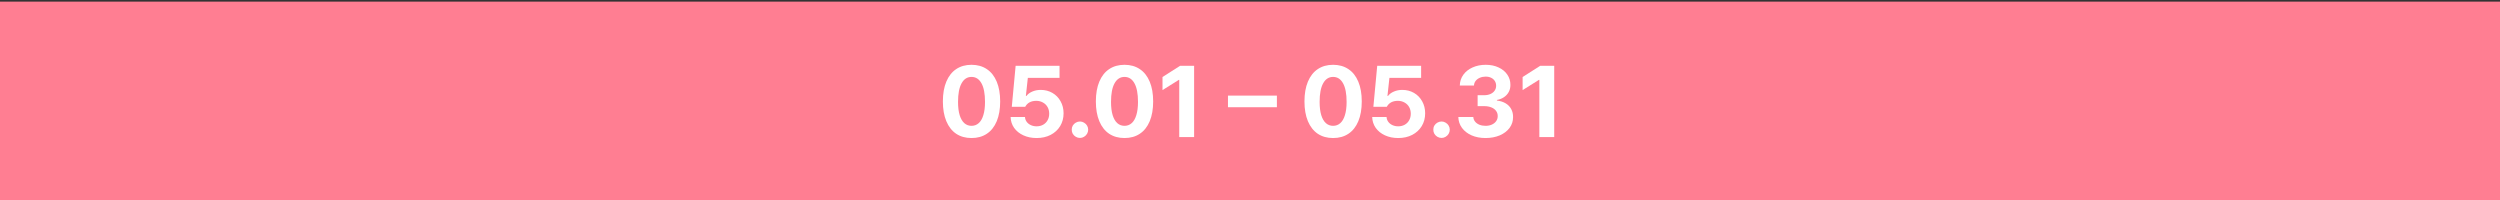 <svg width="736" height="59" viewBox="0 0 736 59" fill="none" xmlns="http://www.w3.org/2000/svg">
<rect x="0" y="0" width="736" height="59" fill="#333333" stroke="none"/>
<path d="M0 0.478H736.594V59.239H0V0.478Z" fill="#FF7E92"/>
<path d="M457.561 40.349H453.185V23.51H453.069L448.258 26.524V22.669L453.446 19.366H457.561V40.349Z" fill="white"/>
<path d="M437.332 40.638C435.815 40.638 434.453 40.377 433.245 39.856C432.048 39.325 431.101 38.59 430.405 37.653C429.719 36.706 429.362 35.634 429.333 34.436H433.738C433.767 34.948 433.941 35.402 434.26 35.798C434.579 36.194 435.009 36.504 435.55 36.726C436.091 36.938 436.694 37.045 437.361 37.045C438.047 37.045 438.66 36.924 439.201 36.682C439.752 36.431 440.177 36.088 440.476 35.653C440.786 35.219 440.935 34.726 440.926 34.175C440.935 33.605 440.776 33.098 440.447 32.654C440.129 32.209 439.67 31.866 439.071 31.625C438.472 31.374 437.767 31.248 436.955 31.248H435.013V28.031H436.955C437.631 28.031 438.235 27.915 438.767 27.683C439.298 27.452 439.713 27.123 440.013 26.698C440.312 26.273 440.462 25.79 440.462 25.249C440.462 24.718 440.332 24.249 440.071 23.843C439.82 23.438 439.462 23.124 438.998 22.901C438.535 22.67 437.999 22.554 437.39 22.554C436.772 22.554 436.202 22.665 435.68 22.887C435.168 23.099 434.753 23.409 434.434 23.814C434.125 24.21 433.96 24.669 433.941 25.191H429.768C429.787 24.003 430.13 22.945 430.797 22.017C431.463 21.09 432.371 20.37 433.521 19.858C434.68 19.337 435.97 19.076 437.39 19.076C438.82 19.076 440.085 19.337 441.187 19.858C442.297 20.37 443.157 21.08 443.766 21.988C444.374 22.887 444.674 23.887 444.664 24.988C444.674 25.751 444.51 26.447 444.172 27.075C443.843 27.693 443.375 28.205 442.766 28.611C442.167 29.017 441.476 29.287 440.694 29.422V29.596C441.708 29.722 442.573 30.002 443.288 30.437C444.003 30.871 444.544 31.437 444.911 32.132C445.278 32.818 445.456 33.596 445.447 34.465C445.456 35.644 445.114 36.706 444.418 37.653C443.722 38.59 442.756 39.325 441.52 39.856C440.283 40.377 438.887 40.638 437.332 40.638Z" fill="white"/>
<path d="M424.406 40.609C423.962 40.609 423.551 40.498 423.174 40.276C422.798 40.054 422.498 39.759 422.276 39.392C422.063 39.015 421.962 38.61 421.972 38.175C421.962 37.74 422.063 37.339 422.276 36.972C422.498 36.605 422.798 36.315 423.174 36.103C423.551 35.88 423.962 35.769 424.406 35.769C424.821 35.769 425.213 35.88 425.58 36.103C425.957 36.315 426.256 36.605 426.478 36.972C426.7 37.339 426.812 37.74 426.812 38.175C426.812 38.61 426.7 39.015 426.478 39.392C426.256 39.759 425.957 40.054 425.58 40.276C425.213 40.498 424.821 40.609 424.406 40.609Z" fill="white"/>
<path d="M411.625 40.638C410.186 40.638 408.886 40.373 407.727 39.841C406.577 39.31 405.669 38.576 405.003 37.639C404.346 36.692 404.003 35.624 403.974 34.436H408.205C408.234 34.977 408.403 35.455 408.712 35.871C409.021 36.286 409.432 36.61 409.944 36.842C410.456 37.074 411.016 37.189 411.625 37.189C412.34 37.189 412.977 37.035 413.538 36.726C414.108 36.407 414.547 35.967 414.856 35.407C415.175 34.837 415.335 34.195 415.335 33.48C415.335 32.746 415.175 32.093 414.856 31.523C414.538 30.953 414.088 30.509 413.509 30.19C412.939 29.862 412.292 29.693 411.567 29.683C409.992 29.683 408.891 30.272 408.263 31.451H404.322L405.452 19.366H418.378V22.93H409.046L408.466 28.234H408.64C409.036 27.703 409.606 27.278 410.35 26.959C411.103 26.63 411.934 26.466 412.842 26.466C414.117 26.466 415.262 26.761 416.277 27.35C417.301 27.939 418.102 28.761 418.682 29.814C419.271 30.857 419.566 32.04 419.566 33.364C419.566 34.765 419.233 36.016 418.566 37.117C417.9 38.218 416.962 39.083 415.755 39.711C414.557 40.329 413.18 40.638 411.625 40.638Z" fill="white"/>
<path d="M392.468 40.638C390.719 40.638 389.212 40.218 387.947 39.378C386.691 38.528 385.725 37.296 385.049 35.682C384.372 34.069 384.034 32.127 384.034 29.857C384.034 27.587 384.372 25.645 385.049 24.032C385.725 22.418 386.691 21.192 387.947 20.351C389.212 19.501 390.719 19.076 392.468 19.076C394.207 19.076 395.709 19.501 396.975 20.351C398.24 21.192 399.211 22.423 399.887 24.046C400.564 25.66 400.902 27.596 400.902 29.857C400.902 32.137 400.564 34.084 399.887 35.697C399.211 37.31 398.24 38.537 396.975 39.378C395.719 40.218 394.217 40.638 392.468 40.638ZM392.468 37.045C393.279 37.045 393.98 36.784 394.569 36.262C395.168 35.74 395.627 34.953 395.946 33.9C396.274 32.847 396.439 31.548 396.439 30.002C396.439 27.596 396.091 25.771 395.395 24.524C394.7 23.268 393.724 22.641 392.468 22.641C391.212 22.641 390.236 23.268 389.541 24.524C388.845 25.771 388.497 27.596 388.497 30.002C388.497 31.548 388.657 32.847 388.976 33.9C389.304 34.953 389.763 35.74 390.352 36.262C390.951 36.784 391.656 37.045 392.468 37.045Z" fill="white"/>
<path d="M375.919 31.567H361.515V28.147H375.919V31.567Z" fill="white"/>
<path d="M351.546 40.349H347.169V23.51H347.053L342.242 26.524V22.669L347.43 19.366H351.546V40.349Z" fill="white"/>
<path d="M331.055 40.638C329.307 40.638 327.8 40.218 326.534 39.378C325.278 38.528 324.312 37.296 323.636 35.682C322.96 34.069 322.622 32.127 322.622 29.857C322.622 27.587 322.96 25.645 323.636 24.032C324.312 22.418 325.278 21.192 326.534 20.351C327.8 19.501 329.307 19.076 331.055 19.076C332.794 19.076 334.297 19.501 335.562 20.351C336.828 21.192 337.799 22.423 338.475 24.046C339.151 25.66 339.489 27.596 339.489 29.857C339.489 32.137 339.151 34.084 338.475 35.697C337.799 37.31 336.828 38.537 335.562 39.378C334.306 40.218 332.804 40.638 331.055 40.638ZM331.055 37.045C331.867 37.045 332.567 36.784 333.157 36.262C333.756 35.74 334.214 34.953 334.533 33.9C334.862 32.847 335.026 31.548 335.026 30.002C335.026 27.596 334.678 25.771 333.983 24.524C333.287 23.268 332.311 22.641 331.055 22.641C329.8 22.641 328.824 23.268 328.128 24.524C327.433 25.771 327.085 27.596 327.085 30.002C327.085 31.548 327.244 32.847 327.563 33.9C327.892 34.953 328.35 35.74 328.94 36.262C329.539 36.784 330.244 37.045 331.055 37.045Z" fill="white"/>
<path d="M317.956 40.609C317.511 40.609 317.101 40.498 316.724 40.276C316.347 40.054 316.048 39.759 315.825 39.392C315.613 39.015 315.512 38.61 315.521 38.175C315.512 37.74 315.613 37.339 315.825 36.972C316.048 36.605 316.347 36.315 316.724 36.103C317.101 35.88 317.511 35.769 317.956 35.769C318.371 35.769 318.762 35.88 319.129 36.103C319.506 36.315 319.806 36.605 320.028 36.972C320.25 37.339 320.361 37.74 320.361 38.175C320.361 38.61 320.25 39.015 320.028 39.392C319.806 39.759 319.506 40.054 319.129 40.276C318.762 40.498 318.371 40.609 317.956 40.609Z" fill="white"/>
<path d="M305.175 40.638C303.735 40.638 302.436 40.373 301.277 39.841C300.127 39.31 299.219 38.576 298.552 37.639C297.895 36.692 297.552 35.624 297.523 34.436H301.755C301.784 34.977 301.953 35.455 302.262 35.871C302.571 36.286 302.982 36.61 303.494 36.842C304.006 37.074 304.566 37.189 305.175 37.189C305.89 37.189 306.527 37.035 307.087 36.726C307.657 36.407 308.097 35.967 308.406 35.407C308.725 34.837 308.884 34.195 308.884 33.48C308.884 32.746 308.725 32.093 308.406 31.523C308.087 30.953 307.638 30.509 307.058 30.19C306.488 29.862 305.841 29.693 305.117 29.683C303.542 29.683 302.441 30.272 301.813 31.451H297.871L299.002 19.366H311.927V22.93H302.595L302.016 28.234H302.19C302.586 27.703 303.156 27.278 303.899 26.959C304.653 26.63 305.484 26.466 306.392 26.466C307.667 26.466 308.812 26.761 309.826 27.35C310.85 27.939 311.652 28.761 312.232 29.814C312.821 30.857 313.116 32.04 313.116 33.364C313.116 34.765 312.782 36.016 312.116 37.117C311.449 38.218 310.512 39.083 309.305 39.711C308.107 40.329 306.73 40.638 305.175 40.638Z" fill="white"/>
<path d="M286.018 40.638C284.269 40.638 282.762 40.218 281.496 39.378C280.241 38.528 279.275 37.296 278.598 35.682C277.922 34.069 277.584 32.127 277.584 29.857C277.584 27.587 277.922 25.645 278.598 24.032C279.275 22.418 280.241 21.192 281.496 20.351C282.762 19.501 284.269 19.076 286.018 19.076C287.757 19.076 289.259 19.501 290.524 20.351C291.79 21.192 292.761 22.423 293.437 24.046C294.113 25.66 294.451 27.596 294.451 29.857C294.451 32.137 294.113 34.084 293.437 35.697C292.761 37.31 291.79 38.537 290.524 39.378C289.268 40.218 287.766 40.638 286.018 40.638ZM286.018 37.045C286.829 37.045 287.53 36.784 288.119 36.262C288.718 35.74 289.177 34.953 289.495 33.9C289.824 32.847 289.988 31.548 289.988 30.002C289.988 27.596 289.64 25.771 288.945 24.524C288.249 23.268 287.274 22.641 286.018 22.641C284.762 22.641 283.786 23.268 283.09 24.524C282.395 25.771 282.047 27.596 282.047 30.002C282.047 31.548 282.207 32.847 282.525 33.9C282.854 34.953 283.313 35.74 283.902 36.262C284.501 36.784 285.206 37.045 286.018 37.045Z" fill="white"/>
</svg>
